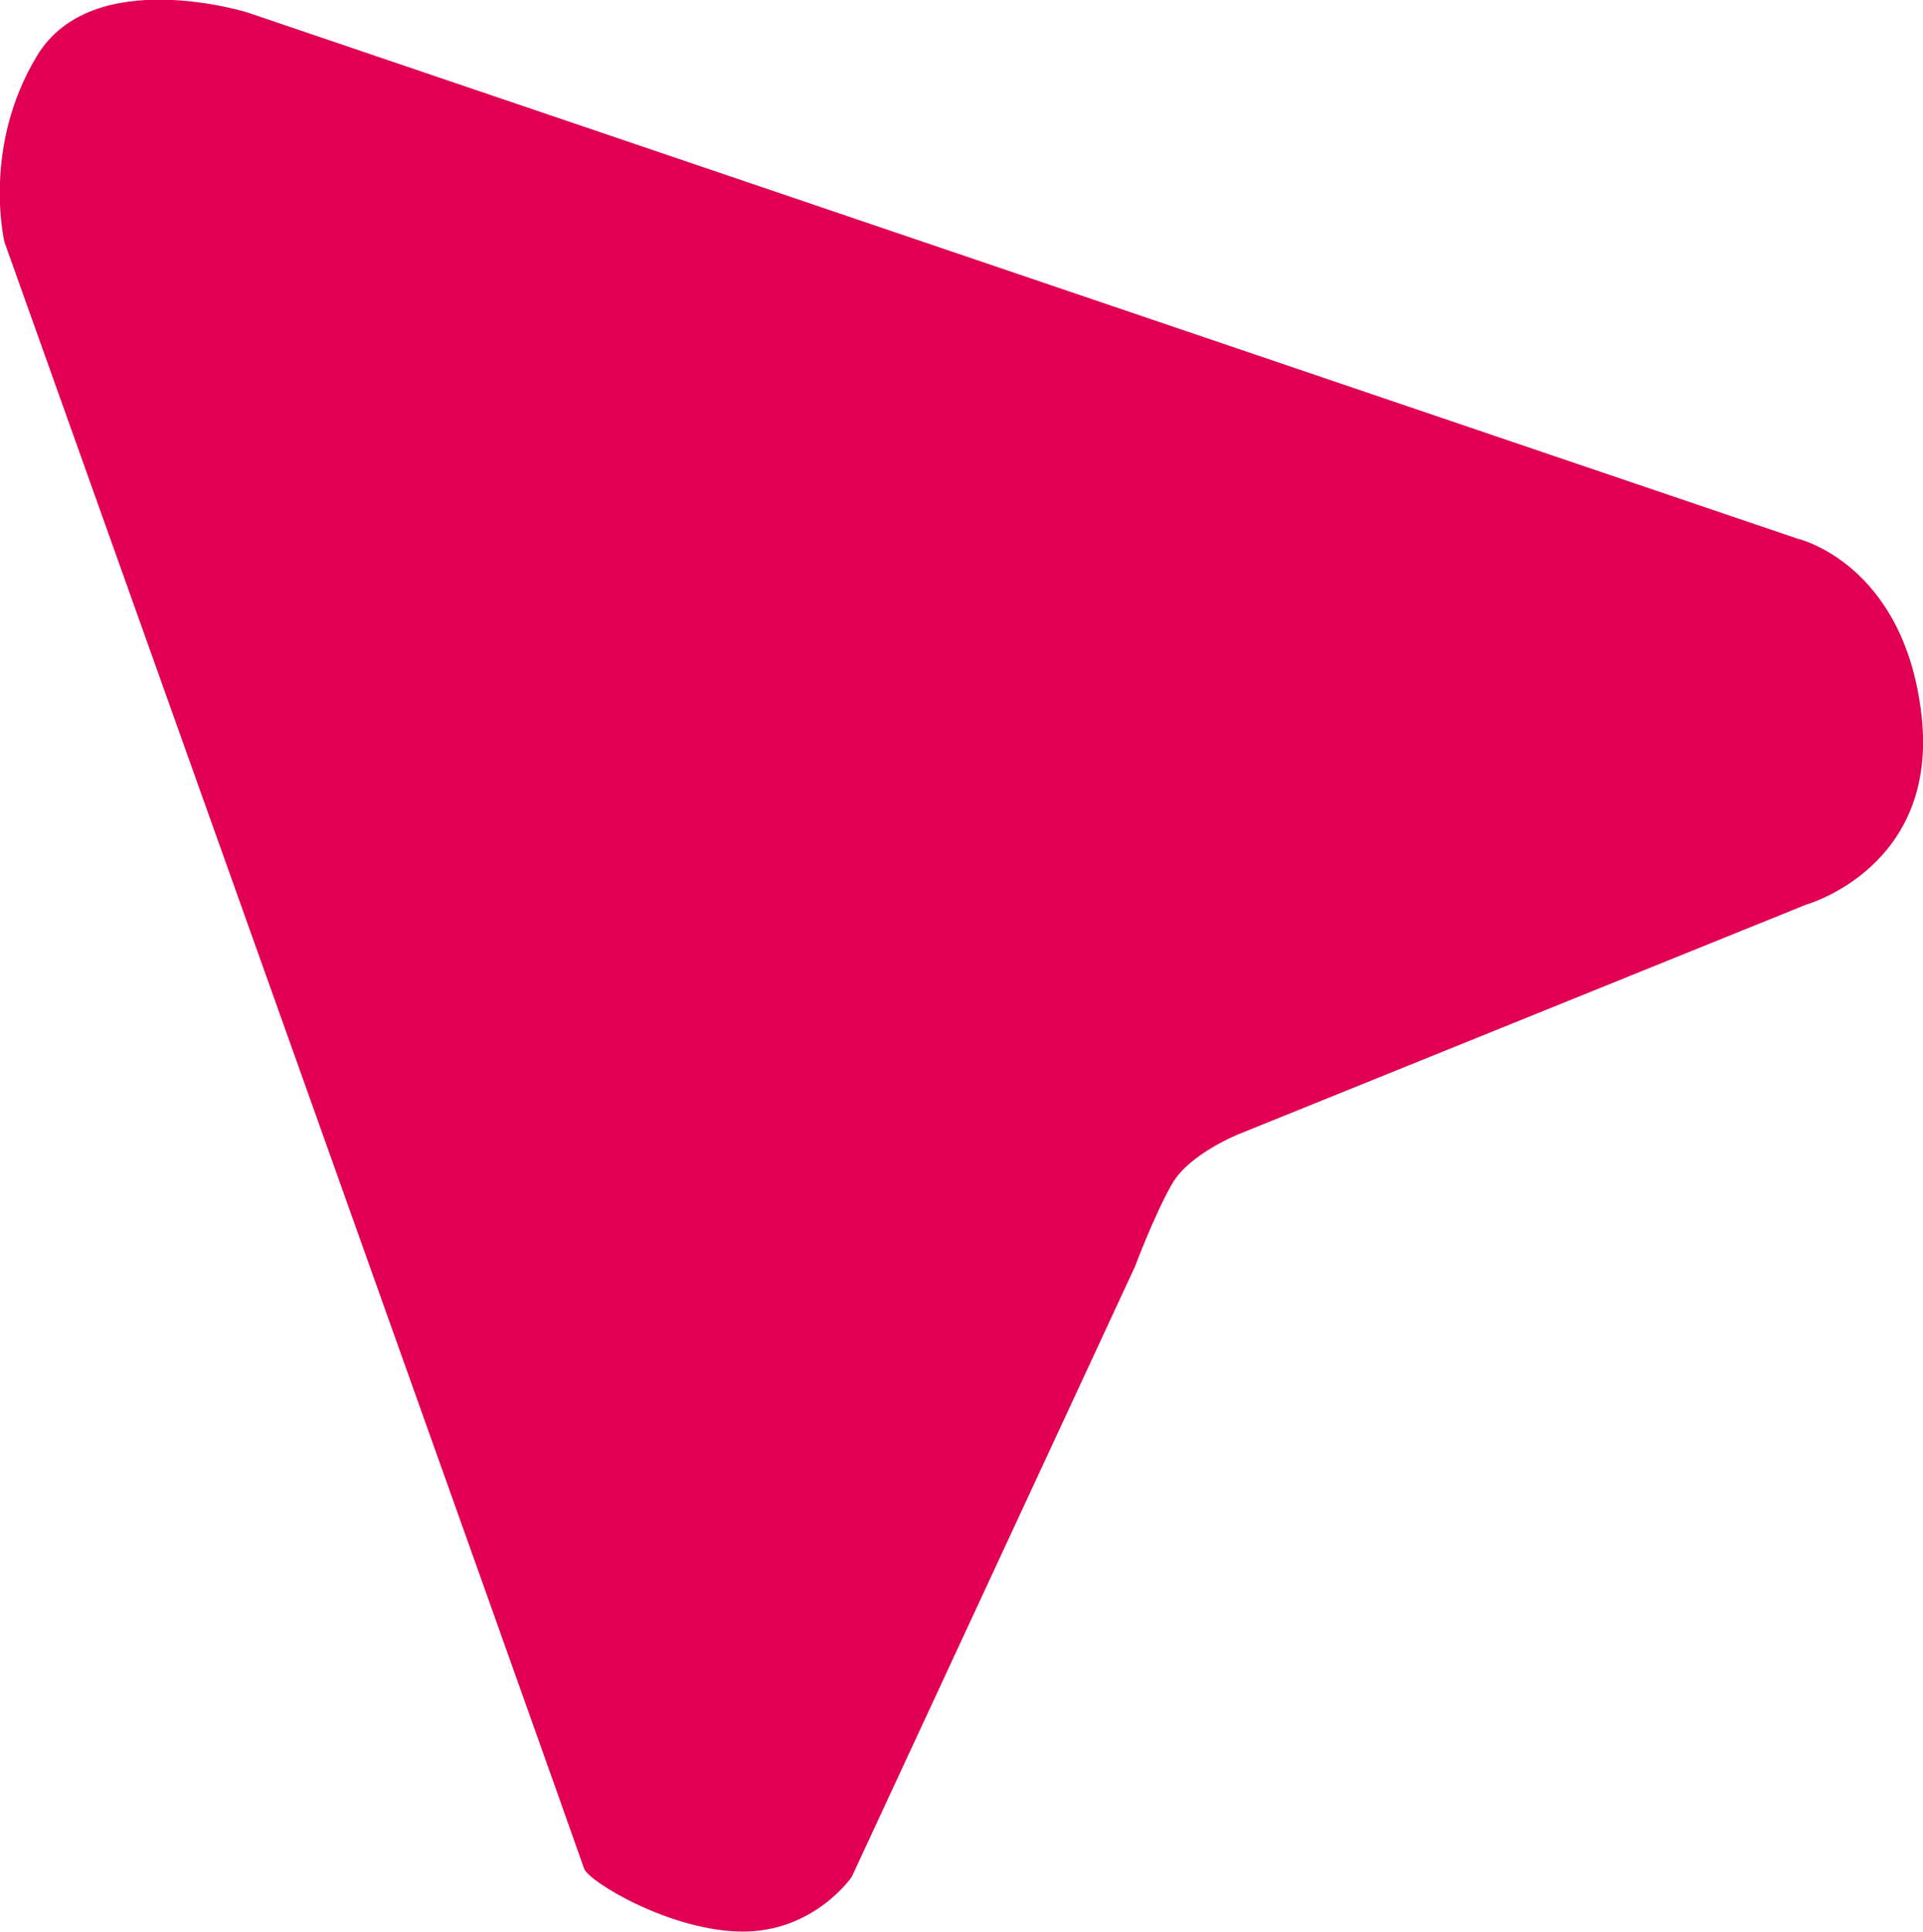 <svg xmlns="http://www.w3.org/2000/svg" id="Info_1" viewBox="0 0 38.36 38.53"><path d="M4.94.25l30.91,10.49s2.13.48,2.48,3.52-2.3,3.78-2.3,3.78l-11.3,4.57s-1,.39-1.35,1-.74,1.65-.74,1.65l-5.65,12.17s-.74,1.09-2.17,1.09-3.09-1-3.17-1.26S.09,4.83.09,4.83c0,0-.46-1.89.65-3.72S4.94.25,4.94.25Z" style="fill:#e10053;"></path></svg>